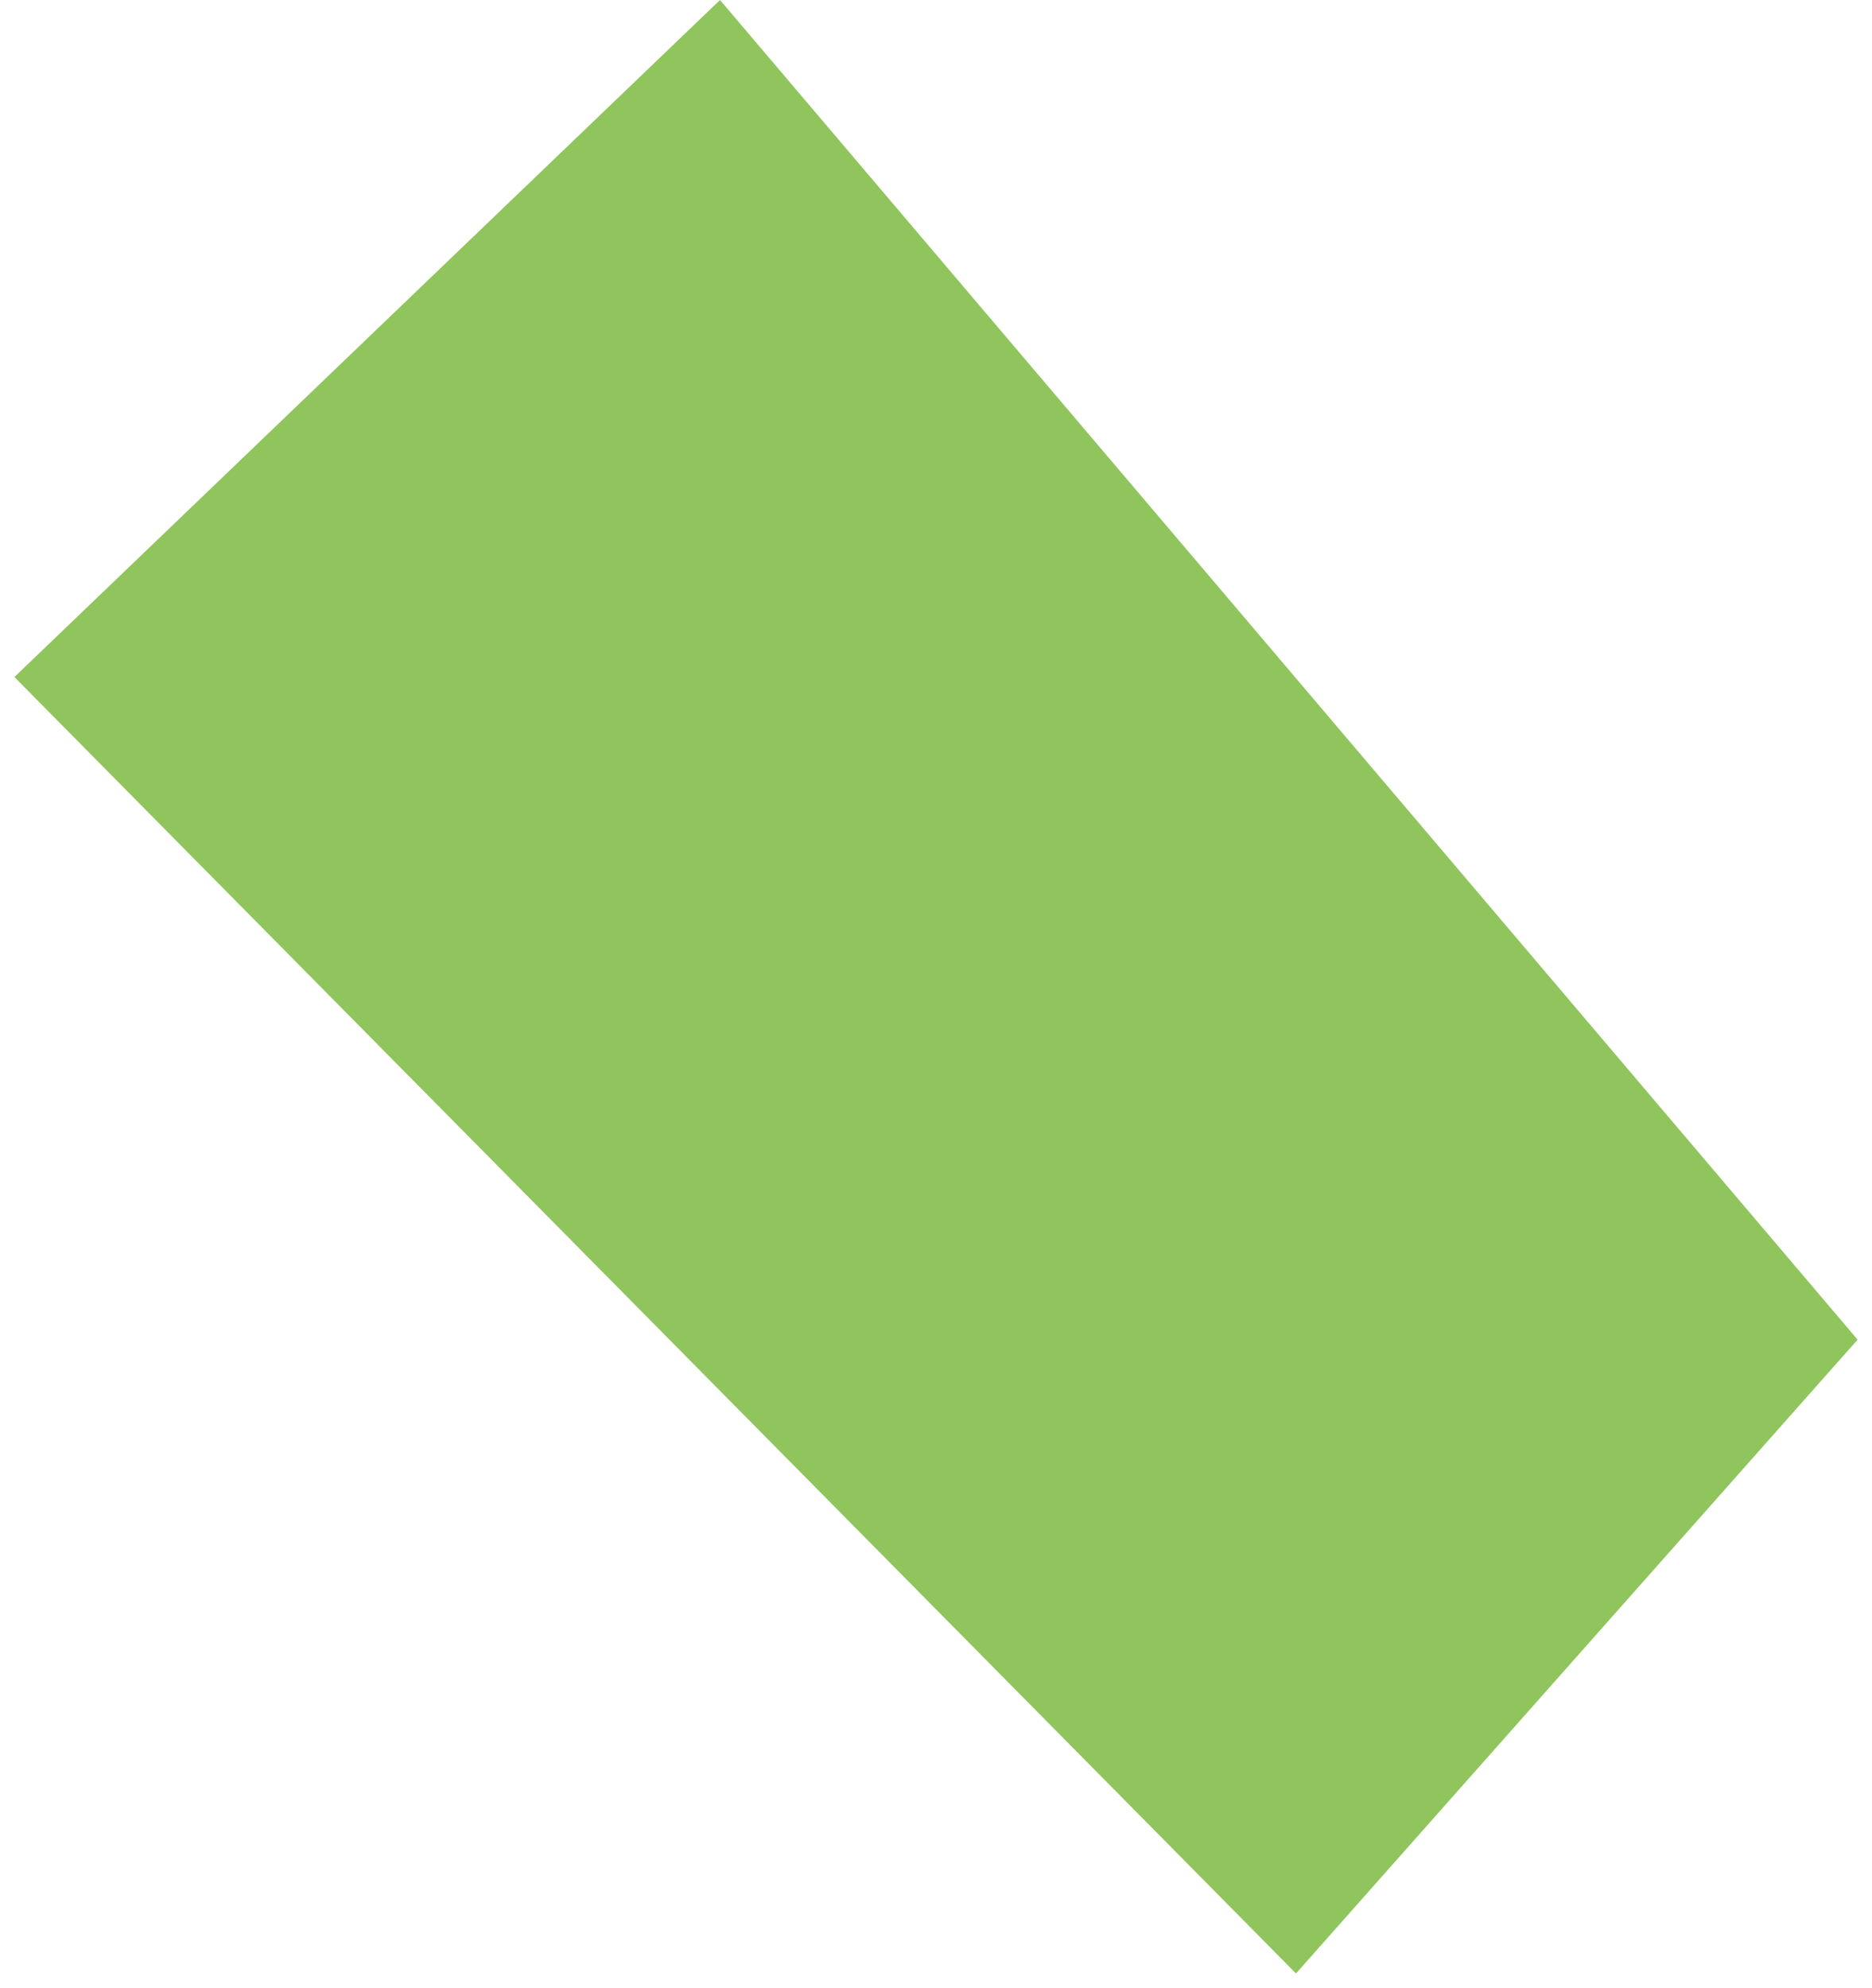 <?xml version="1.0" encoding="UTF-8"?> <svg xmlns="http://www.w3.org/2000/svg" width="65" height="69" viewBox="0 0 65 69" fill="none"><path d="M0.5 23.5L25 0L64.5 46.5L45 68.5L0.5 23.5Z" fill="#73B634" fill-opacity="0.8"></path></svg> 